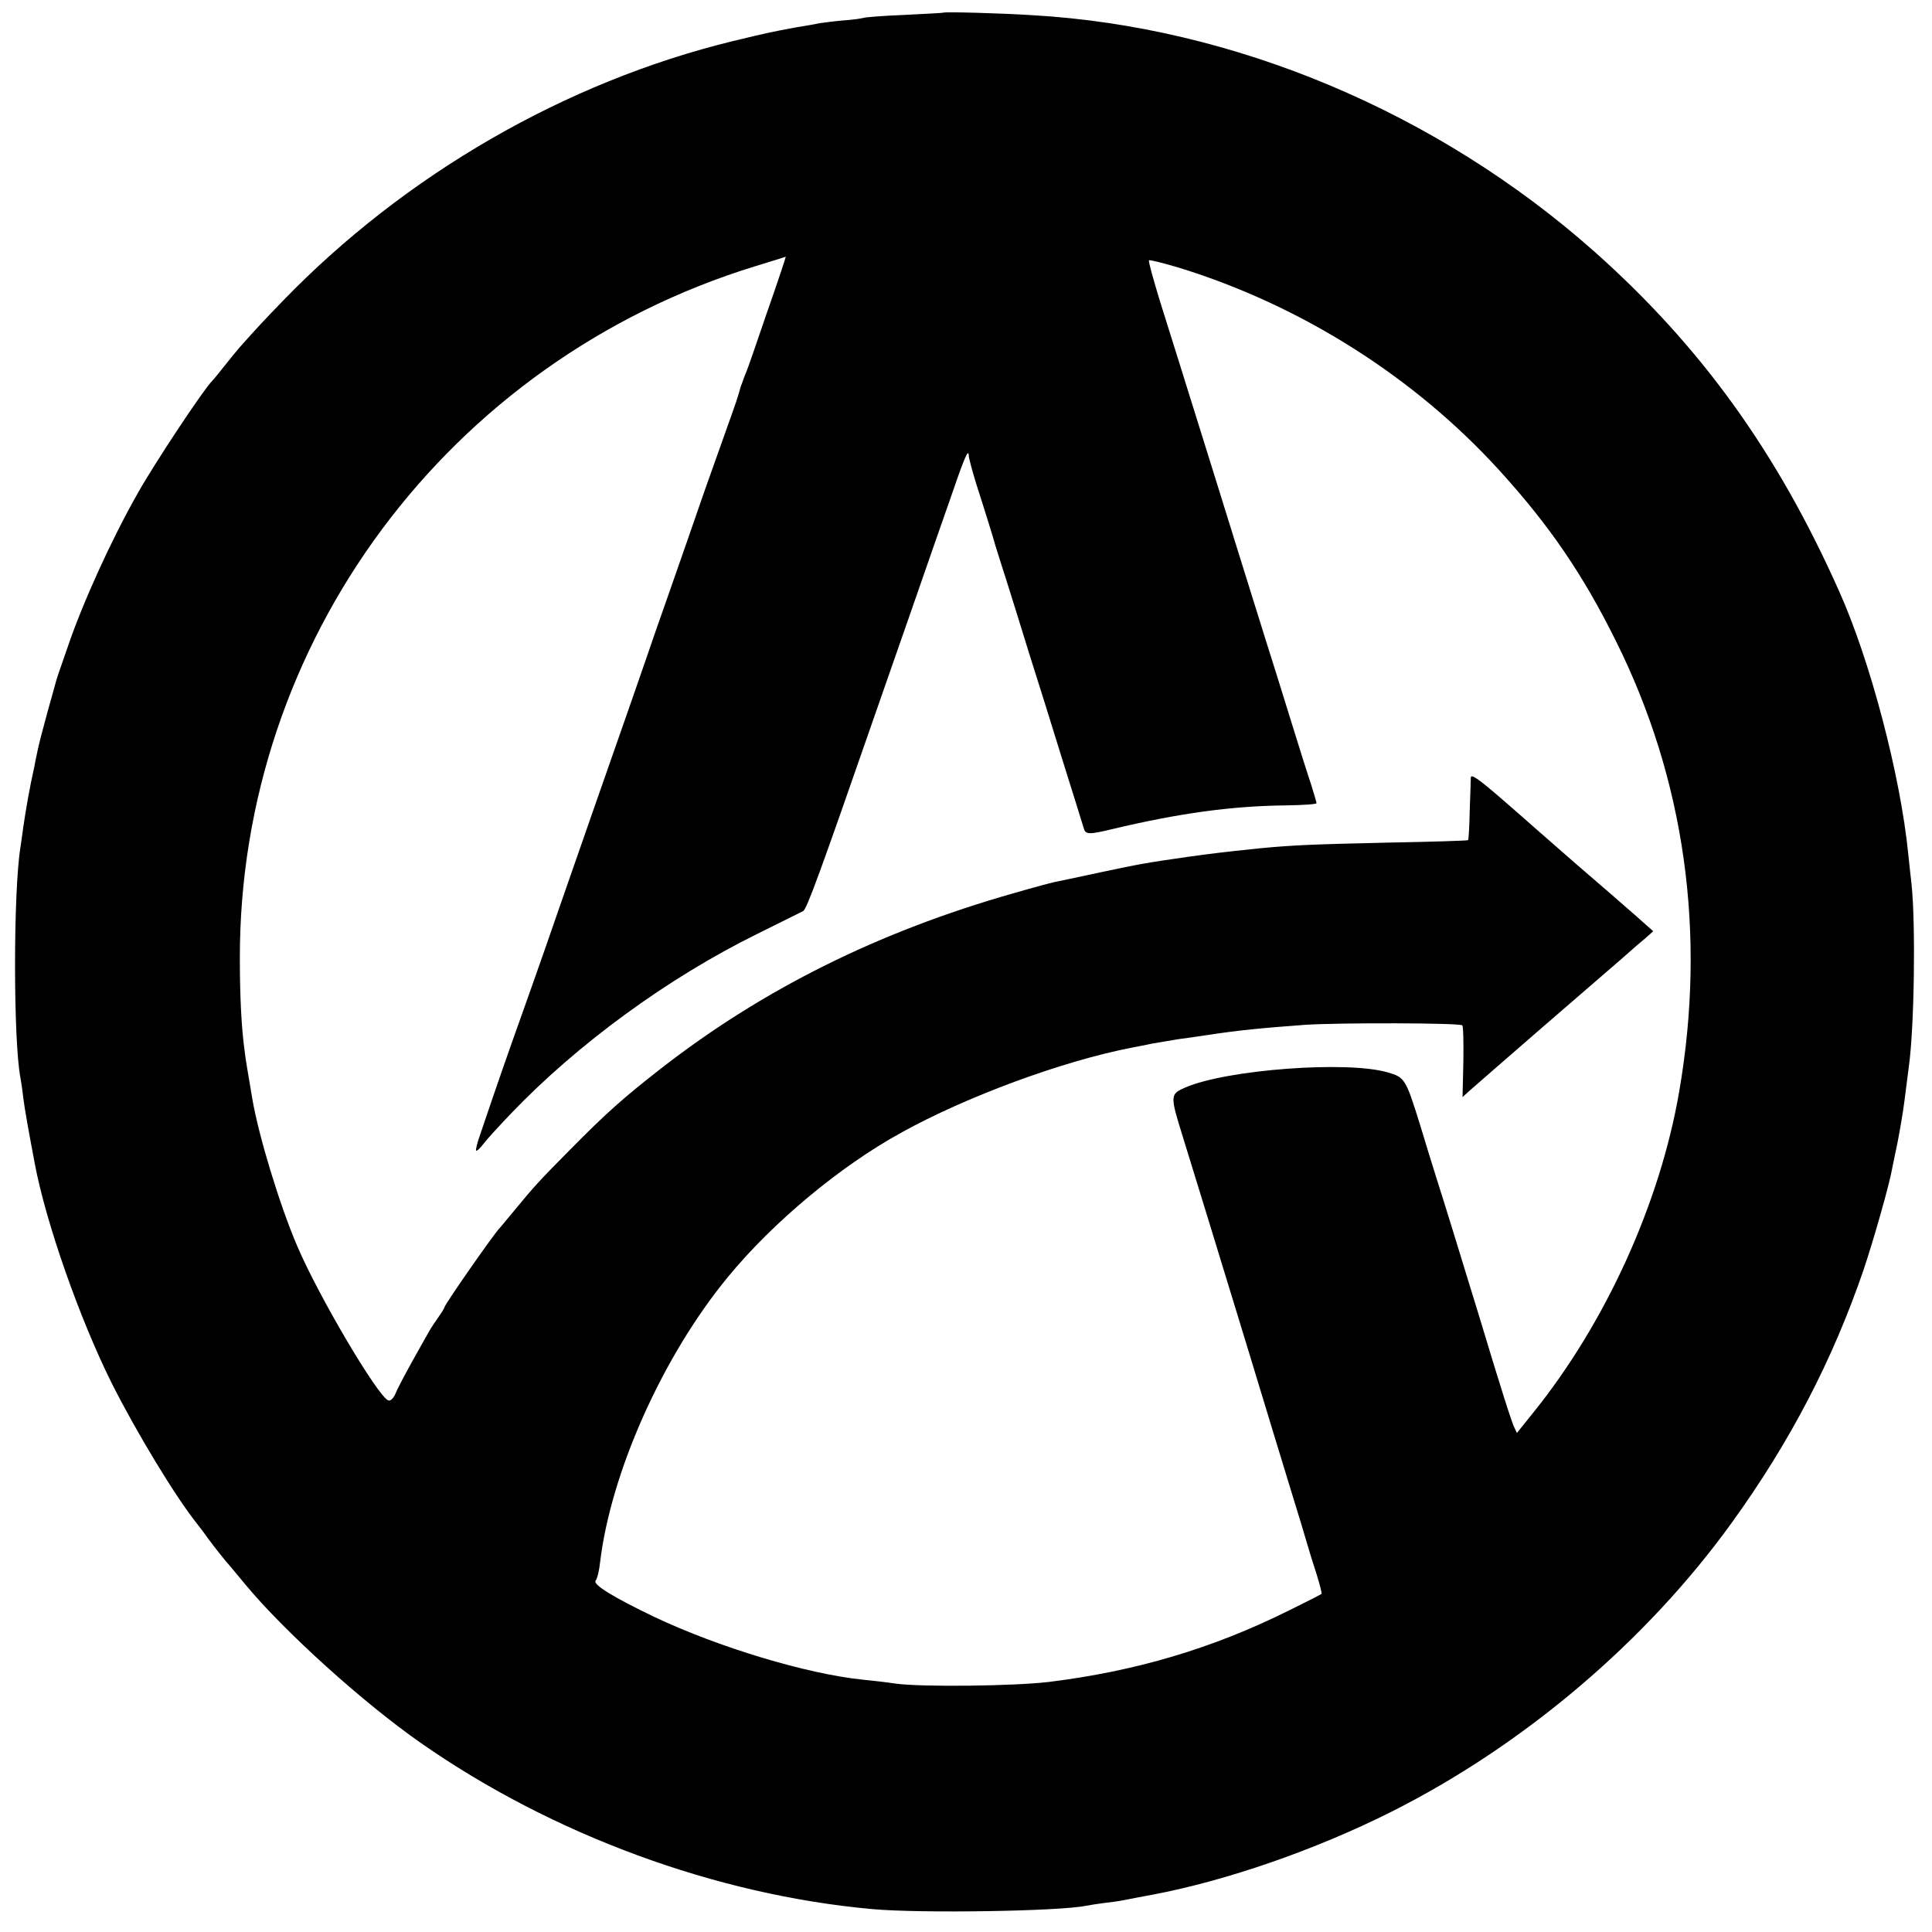 <?xml version="1.0" standalone="no"?>
<!DOCTYPE svg PUBLIC "-//W3C//DTD SVG 20010904//EN"
 "http://www.w3.org/TR/2001/REC-SVG-20010904/DTD/svg10.dtd">
<svg version="1.0" xmlns="http://www.w3.org/2000/svg"
 width="700pt" height="700pt" viewBox="0 0 700 700"
 preserveAspectRatio="xMidYMid meet">
<g transform="translate(0,700) scale(0.1,-0.1)"
fill="#000000" stroke="none">
<path d="M3417 6954 c-1 -1 -64 -4 -139 -8 -75 -3 -143 -8 -150 -11 -7 -2 -40
-7 -73 -9 -33 -3 -71 -8 -85 -10 -14 -3 -52 -10 -85 -15 -91 -17 -97 -18 -230
-50 -606 -148 -1187 -483 -1631 -942 -62 -64 -93 -97 -157 -169 -7 -8 -31 -37
-53 -65 -21 -27 -42 -52 -45 -55 -26 -23 -211 -301 -271 -409 -95 -167 -200
-399 -253 -556 -15 -44 -30 -87 -33 -95 -3 -8 -6 -19 -8 -25 -1 -5 -16 -57
-32 -115 -16 -58 -33 -123 -37 -145 -5 -22 -9 -44 -10 -50 -18 -80 -31 -156
-41 -224 -3 -25 -8 -57 -10 -71 -26 -161 -26 -700 0 -835 2 -11 7 -42 10 -70
5 -42 19 -119 42 -241 40 -213 162 -561 278 -794 90 -179 231 -412 310 -511
12 -15 30 -39 41 -55 20 -27 60 -78 80 -100 5 -6 30 -36 54 -65 141 -170 426
-428 637 -575 476 -332 1068 -550 1634 -601 172 -16 678 -8 775 12 11 2 40 7
65 10 25 3 56 7 70 10 14 3 61 12 105 20 270 51 592 163 865 300 480 241 926
619 1236 1050 210 291 364 587 476 914 36 107 94 310 104 369 3 14 11 55 19
92 7 36 19 103 25 150 6 47 13 103 16 125 20 143 25 515 10 660 -4 33 -9 83
-12 110 -28 284 -138 703 -251 954 -225 505 -502 888 -888 1231 -568 503
-1303 813 -2035 855 -108 7 -319 13 -323 9z m-638 -1086 c-38 -112 -72 -210
-76 -218 -3 -8 -7 -17 -8 -20 -1 -3 -4 -12 -7 -20 -4 -8 -8 -24 -11 -35 -3
-11 -15 -47 -27 -80 -12 -33 -55 -154 -96 -270 -40 -115 -100 -289 -134 -385
-34 -96 -70 -200 -80 -230 -46 -132 -74 -214 -185 -530 -64 -184 -146 -418
-181 -520 -36 -102 -80 -228 -99 -280 -30 -84 -77 -218 -135 -390 -11 -30 -17
-56 -15 -59 3 -2 15 9 27 25 12 16 56 64 98 108 243 254 569 492 893 652 84
42 159 79 167 83 13 7 61 138 260 711 43 124 111 317 150 430 39 113 94 270
122 350 53 155 67 187 68 159 0 -9 13 -56 28 -105 31 -96 64 -203 68 -219 2
-5 18 -59 38 -120 19 -60 57 -182 84 -270 28 -88 83 -263 122 -390 40 -126 74
-238 77 -247 6 -22 20 -22 103 -2 244 58 433 84 633 86 59 1 107 4 107 8 0 3
-9 33 -19 66 -11 32 -43 133 -71 224 -28 91 -73 235 -100 320 -27 85 -112 360
-190 610 -78 250 -162 519 -187 598 -24 79 -43 146 -40 149 3 2 52 -10 109
-27 444 -137 854 -397 1162 -736 180 -198 301 -375 420 -615 251 -503 329
-1062 230 -1634 -70 -407 -268 -841 -531 -1166 l-57 -71 -13 28 c-6 16 -28 81
-47 144 -20 63 -56 183 -81 265 -26 83 -64 209 -86 280 -22 72 -51 164 -64
205 -13 41 -40 129 -60 195 -52 167 -55 172 -119 190 -146 42 -580 10 -731
-55 -56 -24 -56 -29 -10 -177 61 -197 101 -328 231 -753 69 -228 144 -473 166
-545 22 -71 46 -150 53 -175 7 -25 23 -76 35 -113 12 -38 20 -70 18 -72 -2 -2
-55 -29 -118 -60 -277 -138 -555 -220 -870 -259 -126 -15 -460 -19 -555 -6
-33 5 -85 11 -117 14 -206 21 -526 118 -758 228 -148 71 -223 117 -212 131 6
7 13 36 16 65 39 328 228 750 464 1036 162 197 405 400 627 522 236 131 586
260 835 308 14 3 48 9 75 15 28 5 70 12 95 16 25 3 72 10 105 15 112 17 192
25 355 37 125 8 559 7 568 -2 4 -3 5 -63 4 -133 l-3 -127 23 21 c13 12 131
114 263 229 132 114 265 229 295 255 30 27 67 59 83 72 l27 24 -62 55 c-35 31
-133 116 -218 189 -85 74 -157 137 -160 140 -3 3 -53 47 -112 98 -80 69 -108
89 -109 75 0 -10 -2 -64 -4 -121 -1 -57 -4 -105 -6 -106 -2 -2 -134 -6 -294
-9 -267 -6 -342 -9 -465 -21 -135 -14 -173 -19 -260 -31 -153 -22 -168 -25
-315 -56 -77 -17 -151 -32 -165 -35 -14 -3 -81 -21 -150 -41 -488 -139 -906
-347 -1276 -635 -132 -103 -197 -160 -329 -294 -114 -115 -130 -133 -205 -224
-25 -30 -47 -57 -50 -60 -19 -18 -200 -278 -200 -287 0 -3 -10 -19 -22 -36
-13 -18 -28 -41 -34 -52 -6 -11 -33 -58 -59 -105 -26 -47 -54 -99 -61 -117 -8
-19 -19 -30 -27 -27 -38 14 -253 378 -330 559 -64 149 -141 403 -163 535 -18
106 -24 140 -28 175 -11 79 -17 193 -17 330 -3 1149 755 2168 1866 2510 61 19
111 34 112 35 1 0 -29 -91 -68 -202z"/>
</g>
</svg>
